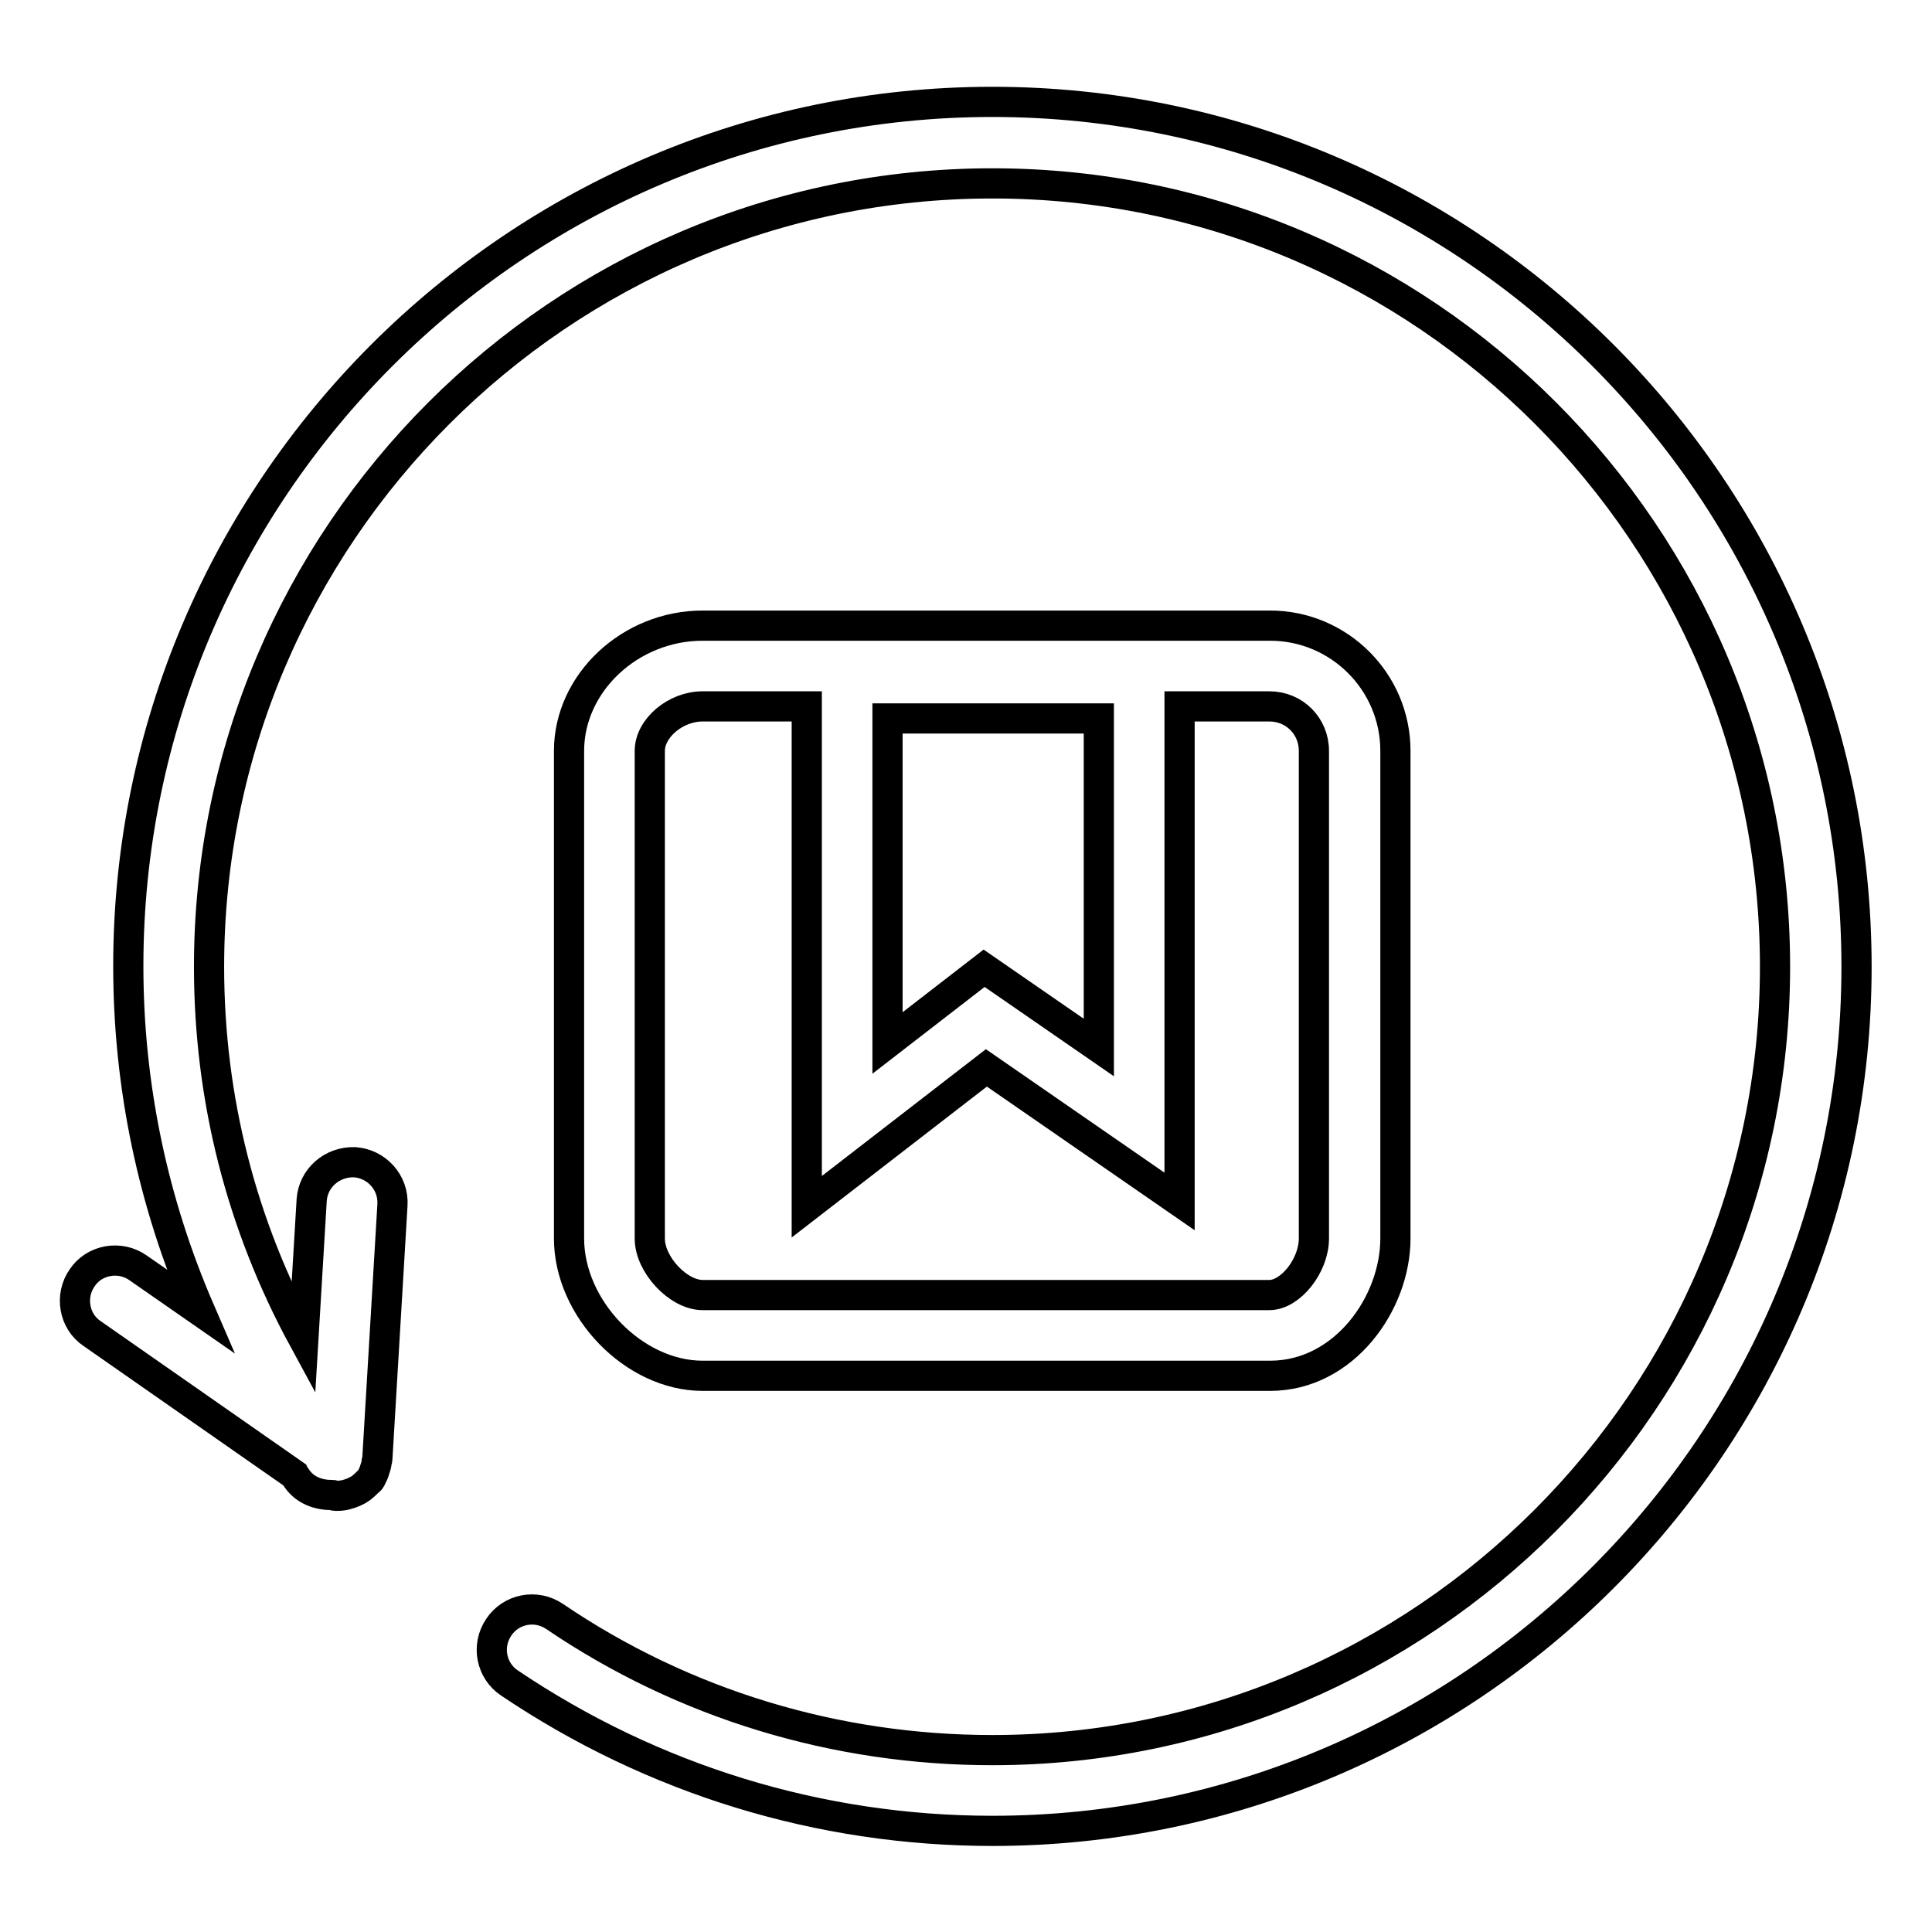 <?xml version="1.0" encoding="utf-8"?>
<!-- Svg Vector Icons : http://www.onlinewebfonts.com/icon -->
<!DOCTYPE svg PUBLIC "-//W3C//DTD SVG 1.1//EN" "http://www.w3.org/Graphics/SVG/1.1/DTD/svg11.dtd">
<svg version="1.1" xmlns="http://www.w3.org/2000/svg" xmlns:xlink="http://www.w3.org/1999/xlink" x="0px" y="0px" viewBox="0 0 256 256" enable-background="new 0 0 256 256" xml:space="preserve">
<g><g><path stroke-width="4" fill-opacity="0" stroke="#000000"  d="M131.5,13.5C68.4,13.5,17,64.9,17,128c0,16,3.3,31.4,9.5,45.7l-8.2-5.7c-2.4-1.7-5.8-1.1-7.4,1.3c-1.7,2.4-1.1,5.8,1.3,7.4L39,195.4c0.1,0.2,0.3,0.4,0.4,0.6c1.1,1.5,2.8,2.1,4.6,2.1c0,0,0,0,0.1,0c0.1,0,0.2,0.1,0.3,0.1c0.1,0,0.2,0,0.3,0l0,0l0,0l0,0c0.8,0,1.5-0.2,2.2-0.5c0.2-0.1,0.4-0.2,0.6-0.3c0.5-0.3,0.9-0.7,1.3-1.1c0.1-0.1,0.2-0.1,0.3-0.3c0.1-0.1,0.1-0.2,0.2-0.4c0.2-0.3,0.3-0.7,0.4-1c0.1-0.3,0.2-0.6,0.2-0.9c0-0.1,0.1-0.2,0.1-0.4l2-33.6c0.2-3-2.1-5.5-5-5.7c-3-0.1-5.5,2.1-5.7,5l-1.1,18.4c-8.2-15.1-12.5-31.8-12.5-49.3c0-57.2,46.6-103.8,103.8-103.8c57.2,0,103.7,46.6,103.7,103.8s-46.6,103.8-103.7,103.8c-20.8,0-40.9-6.1-58-17.7c-2.5-1.7-5.8-1-7.4,1.4c-1.7,2.5-1,5.8,1.4,7.4c19,12.8,41.1,19.6,64,19.6c63.1,0,114.5-51.4,114.5-114.5S194.7,13.5,131.5,13.5z"/><path stroke-width="4" fill-opacity="0" stroke="#000000"  d="M168.3,182.3c9.8,0,16.6-9.6,16.6-18.2V99.5c0-9.2-7.5-16.6-16.6-16.6H93.1c-9.6,0-17.7,7.6-17.7,16.6v64.6c0,9.3,8.6,18.2,17.7,18.2L168.3,182.3L168.3,182.3z M145.6,95.2v43.6l-15.2-10.5l-12.8,9.9V95.2H145.6z M86.1,164.1V99.5c0-3,3.4-5.9,7-5.9h13.8v66.3l23.8-18.4l25.6,17.7V93.6h11.9c3.3,0,5.9,2.6,5.9,5.9v64.6c0,3.6-3.1,7.5-5.9,7.5H93.1C89.9,171.6,86.1,167.6,86.1,164.1z"/></g></g>
</svg>